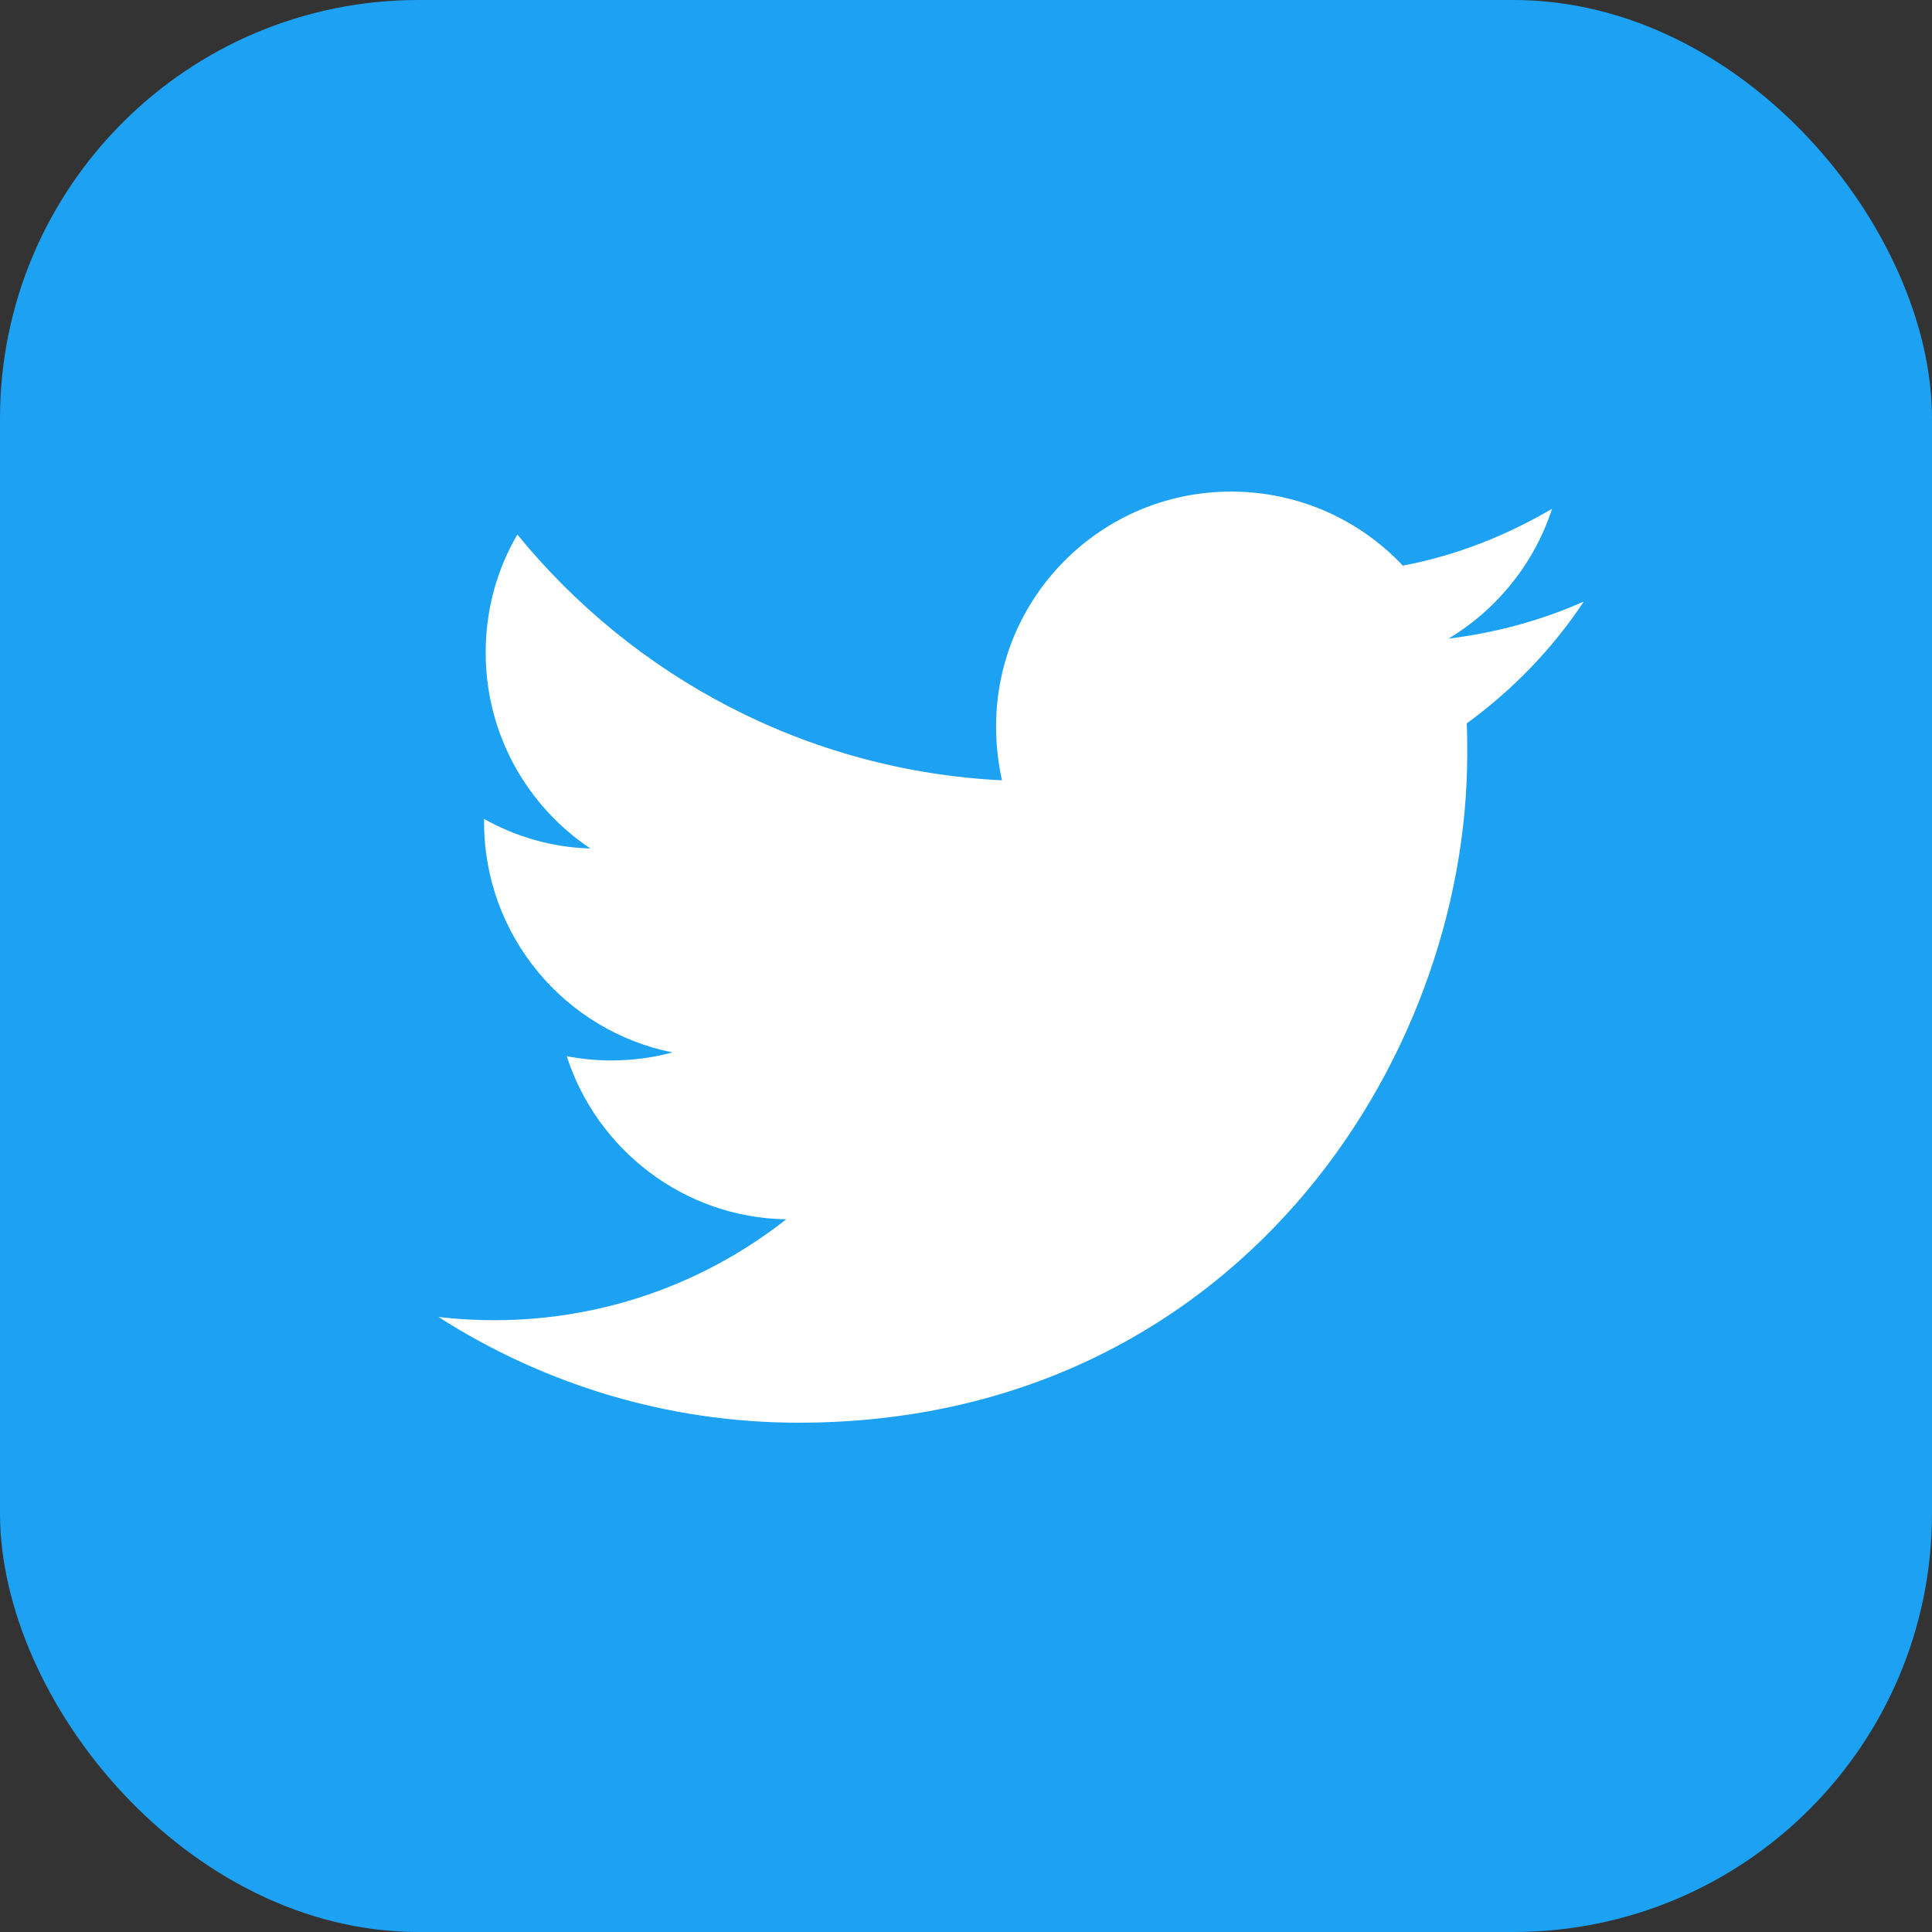 <?xml version="1.0" encoding="UTF-8"?><svg id="_レイヤー_2" xmlns="http://www.w3.org/2000/svg" width="36" height="36" viewBox="0 0 36 36"><rect x="0" y="0" width="36" height="36" fill="#333333" stroke="none"/><defs><style>.cls-1{fill:#fff;}.cls-2{fill:#1da1f2;}</style></defs><g id="_フッター"><rect class="cls-2" width="36" height="36" rx="7.8" ry="7.8"/><path class="cls-1" d="m14.88,26.51c8.06,0,12.46-6.68,12.46-12.46,0-.19,0-.38-.01-.57.85-.62,1.6-1.39,2.18-2.27-.79.35-1.63.58-2.52.69.9-.54,1.6-1.4,1.93-2.42-.85.5-1.78.87-2.78,1.06-.8-.85-1.94-1.38-3.2-1.38-2.42,0-4.38,1.96-4.38,4.38,0,.34.04.68.11,1-3.64-.18-6.87-1.93-9.03-4.58-.38.65-.59,1.4-.59,2.2,0,1.52.77,2.86,1.95,3.65-.72-.02-1.39-.22-1.98-.55,0,.02,0,.04,0,.06,0,2.12,1.51,3.89,3.51,4.29-.37.1-.75.15-1.15.15-.28,0-.56-.03-.82-.08.56,1.74,2.18,3.01,4.09,3.04-1.5,1.18-3.39,1.88-5.44,1.88-.35,0-.7-.02-1.04-.06,1.94,1.24,4.24,1.97,6.71,1.97"/></g></svg>